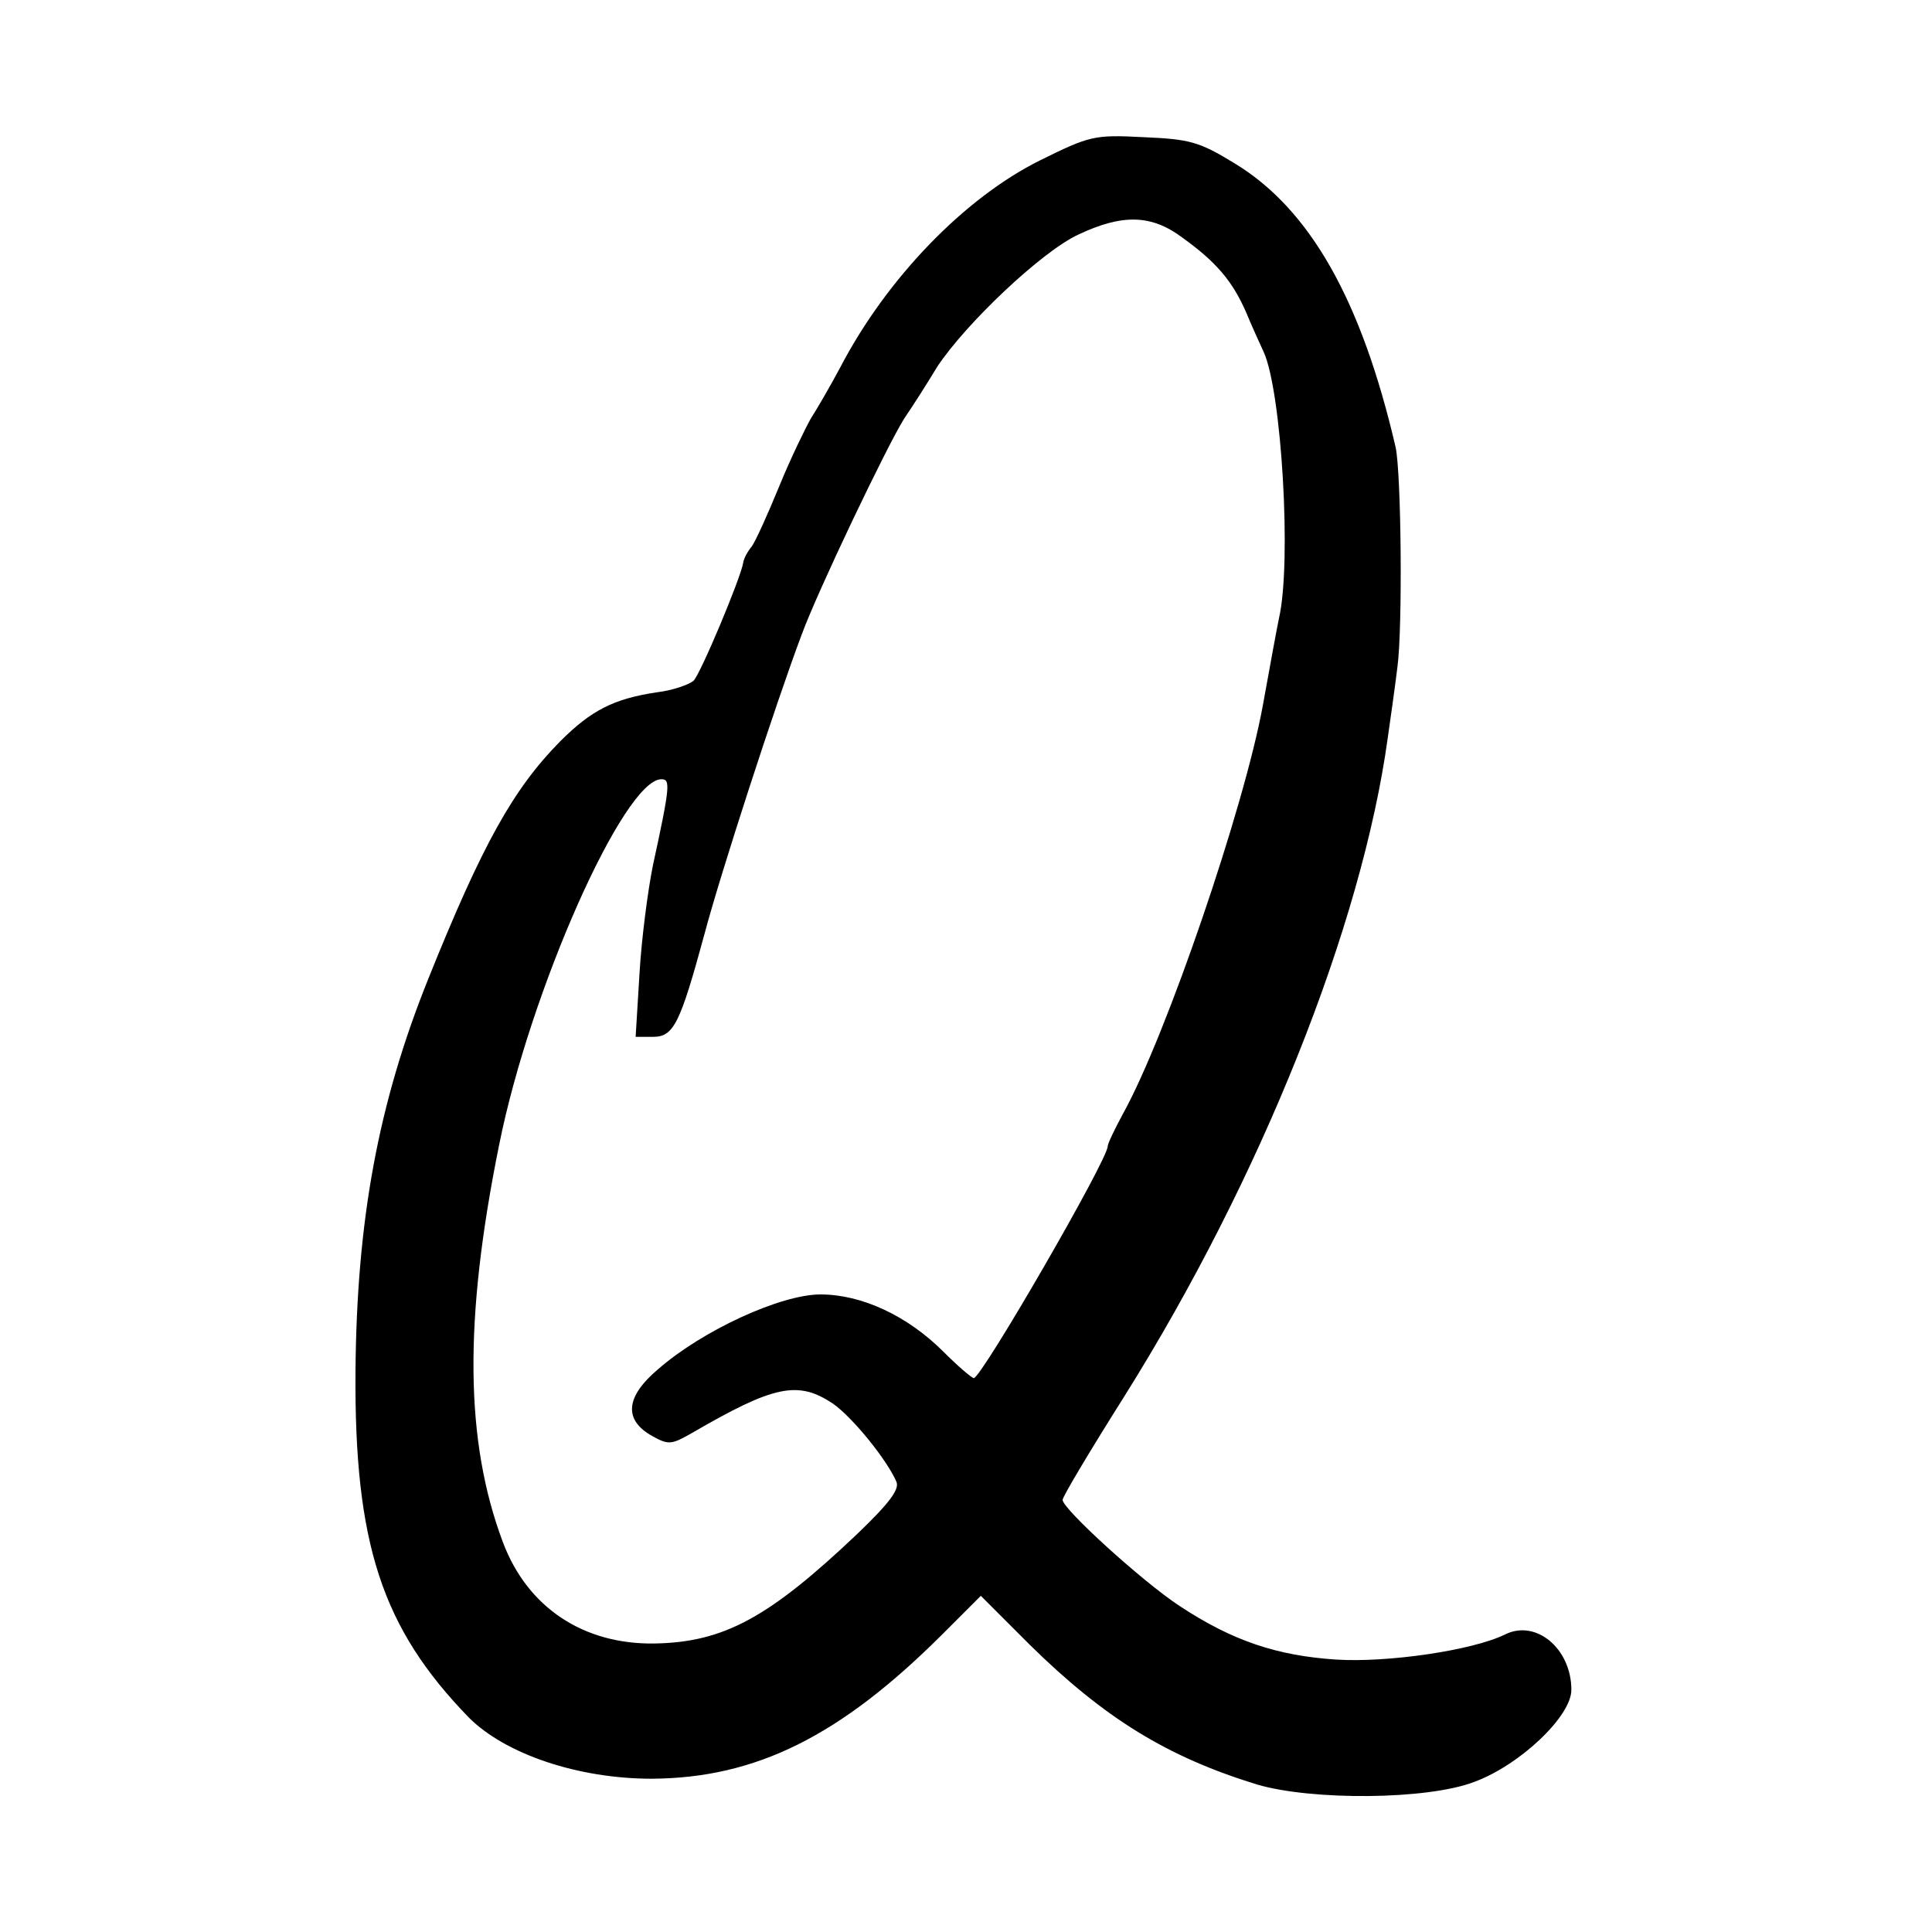 <?xml version="1.0" standalone="no"?>
<!DOCTYPE svg PUBLIC "-//W3C//DTD SVG 20010904//EN"
 "http://www.w3.org/TR/2001/REC-SVG-20010904/DTD/svg10.dtd">
<svg version="1.0" xmlns="http://www.w3.org/2000/svg"
 width="300pt" height="300pt" viewBox="0 0 300 300"
 preserveAspectRatio="xMidYMid meet">
<g transform="translate(0,300) scale(0.1,-0.1)"
fill="#000000" stroke="none">
<path d="M1615 2751 c-117 -58 -238 -183 -310 -321 -16 -30 -37 -66 -46 -80
-8 -14 -31 -61 -49 -105 -18 -44 -37 -86 -43 -94 -6 -7 -12 -18 -13 -25 -4
-24 -66 -172 -77 -183 -7 -6 -32 -15 -57 -18 -67 -10 -102 -28 -150 -76 -73
-74 -121 -160 -205 -369 -78 -194 -111 -375 -113 -609 -2 -268 41 -399 176
-538 57 -57 170 -95 284 -95 162 1 293 66 452 225 l59 59 76 -76 c116 -114
213 -174 353 -217 85 -25 264 -24 337 4 71 26 151 102 151 143 0 64 -55 110
-103 86 -51 -25 -183 -44 -262 -39 -92 6 -161 29 -243 83 -58 38 -182 151
-182 165 0 5 43 77 96 161 212 338 369 731 409 1023 4 28 11 77 15 110 8 60 6
301 -3 341 -53 228 -133 370 -251 441 -54 33 -69 37 -141 40 -76 4 -83 2 -160
-36z m221 -120 c53 -38 78 -68 99 -116 9 -22 22 -50 27 -61 28 -60 44 -327 24
-414 -3 -14 -14 -74 -25 -135 -29 -159 -150 -513 -217 -634 -13 -24 -24 -47
-24 -51 0 -21 -196 -360 -208 -360 -4 1 -25 19 -47 41 -56 56 -127 89 -191 89
-61 0 -182 -55 -252 -116 -51 -43 -54 -79 -9 -104 25 -14 30 -13 60 4 129 75
166 83 221 46 31 -22 84 -88 98 -121 5 -12 -12 -34 -61 -81 -137 -130 -207
-168 -314 -170 -111 -2 -198 56 -236 157 -59 157 -61 345 -6 617 48 240 194
568 252 568 14 0 14 -9 -13 -133 -8 -39 -18 -116 -21 -169 l-6 -98 27 0 c32 0
42 20 80 160 24 91 111 359 151 465 25 68 132 292 159 335 13 19 36 55 51 80
44 67 163 180 220 206 68 32 113 31 161 -5z"/>
</g>
</svg>
